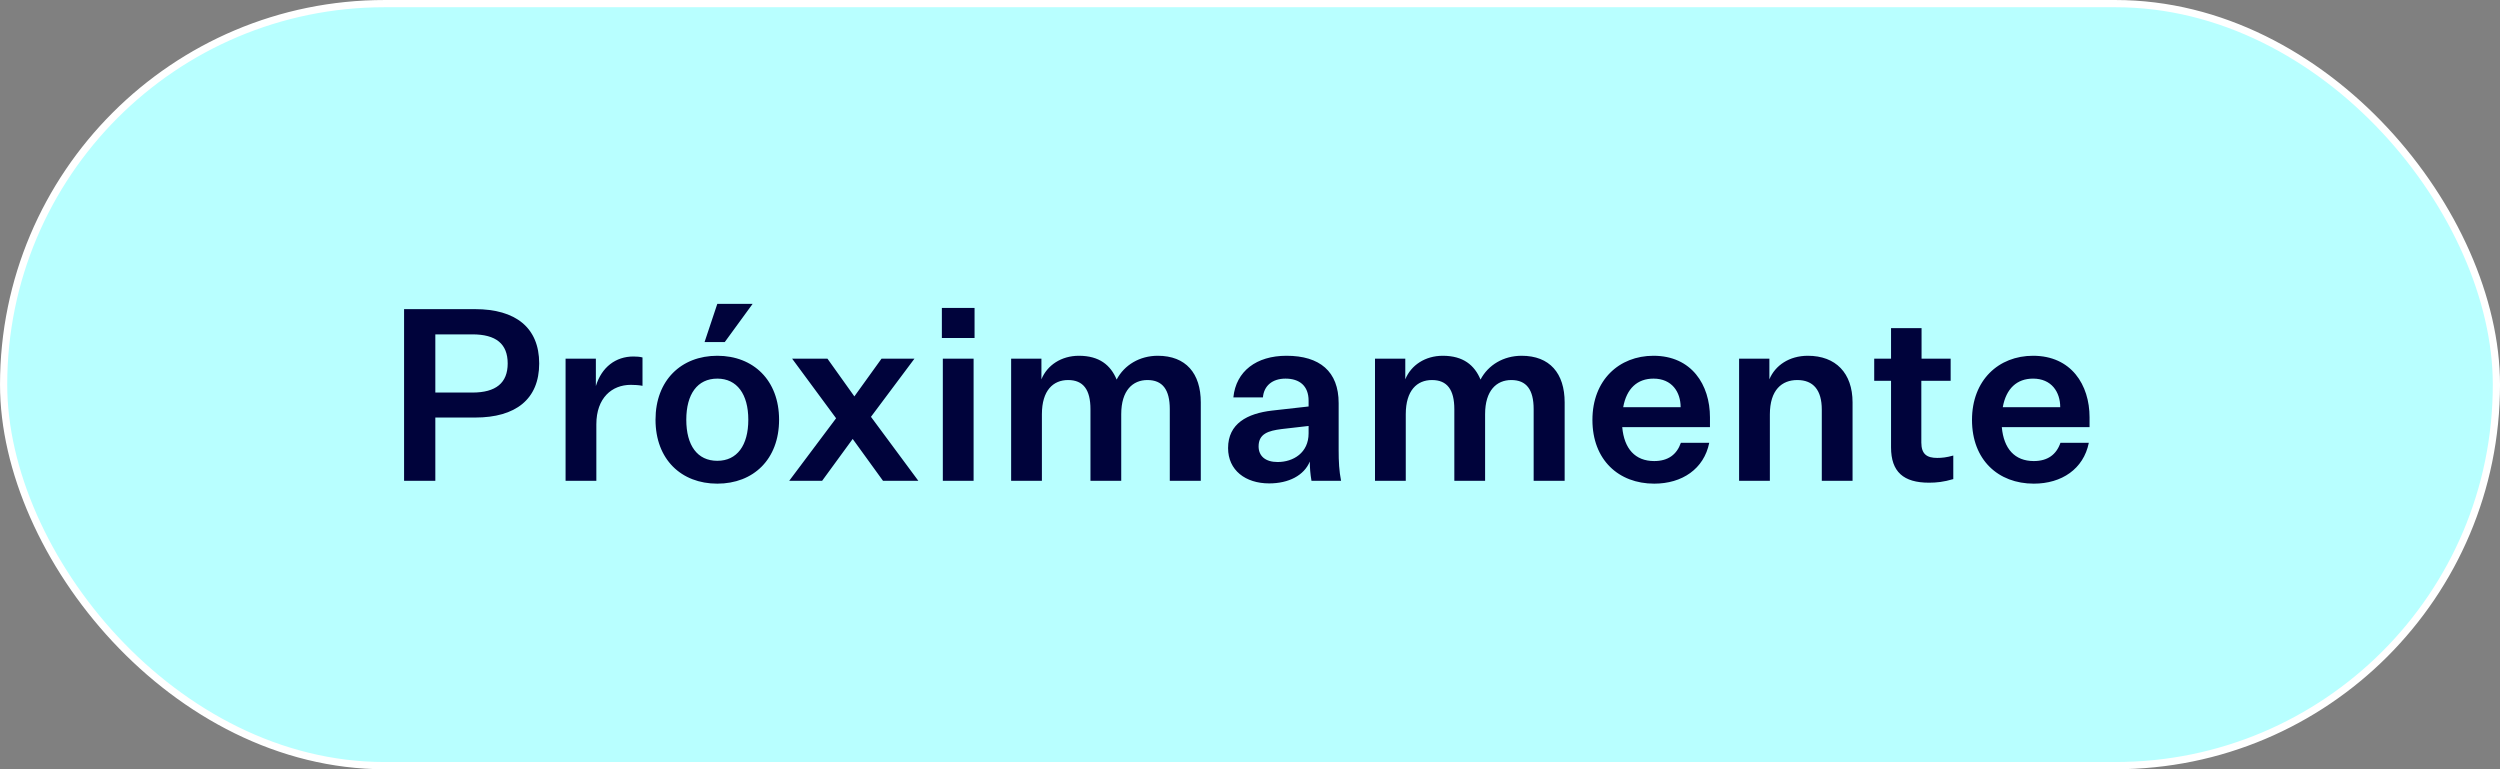 <svg width="130" height="40" viewBox="0 0 130 40" fill="none" xmlns="http://www.w3.org/2000/svg">
<rect x="0" y="0" width="130" height="40" fill="#808080" stroke="none"/>
<rect x="0.188" y="0.188" width="129.625" height="39.625" rx="19.812" fill="#B8FFFF"/>
<rect x="0.188" y="0.188" width="129.625" height="39.625" rx="19.812" stroke="white" stroke-width="0.375"/>
<path d="M24.712 21.712H22.637V25H21.012V16.075H24.7C26.812 16.075 28.038 17.038 28.038 18.9C28.038 20.762 26.812 21.712 24.712 21.712ZM22.637 20.413H24.562C25.788 20.413 26.4 19.913 26.4 18.9C26.4 17.875 25.788 17.387 24.562 17.387H22.637V20.413ZM33.41 18.587V20.062C33.223 20.025 32.998 20.012 32.798 20.012C31.823 20.012 31.01 20.688 31.01 22.062V25H29.41V18.65H30.985V20.075C31.285 19.087 32.023 18.538 32.935 18.538C33.098 18.538 33.273 18.55 33.41 18.587ZM37.687 17.788H36.637L37.3 15.8H39.137L37.687 17.788ZM40.512 21.825C40.512 23.887 39.175 25.15 37.3 25.15C35.425 25.15 34.087 23.887 34.087 21.825C34.087 19.775 35.425 18.5 37.3 18.5C39.175 18.5 40.512 19.775 40.512 21.825ZM35.687 21.825C35.687 23.163 36.262 23.962 37.3 23.962C38.325 23.962 38.912 23.163 38.912 21.825C38.912 20.5 38.325 19.688 37.3 19.688C36.262 19.688 35.687 20.5 35.687 21.825ZM42.752 25H41.04L43.477 21.75L41.19 18.65H43.027L44.427 20.613L45.84 18.65H47.552L45.29 21.675L47.752 25H45.915L44.34 22.825L42.752 25ZM48.977 17.575V16.012H50.677V17.575H48.977ZM49.027 25V18.65H50.627V25H49.027ZM58.066 19.738C58.467 18.975 59.267 18.5 60.204 18.5C61.666 18.5 62.441 19.413 62.441 20.925V25H60.829V21.275C60.829 20.262 60.454 19.762 59.666 19.762C58.904 19.762 58.304 20.3 58.304 21.538V25H56.704V21.275C56.704 20.262 56.329 19.762 55.541 19.762C54.767 19.762 54.179 20.3 54.179 21.538V25H52.579V18.65H54.154V19.725C54.454 18.988 55.191 18.5 56.104 18.5C57.166 18.5 57.754 18.988 58.066 19.738ZM68.197 25C68.135 24.65 68.11 24.312 68.11 24C67.81 24.725 67.01 25.137 65.997 25.137C64.76 25.137 63.86 24.45 63.86 23.3C63.86 22.025 64.86 21.5 66.147 21.35L68.047 21.137V20.837C68.047 20.062 67.572 19.688 66.847 19.688C66.147 19.688 65.722 20.075 65.672 20.663H64.135C64.272 19.3 65.335 18.5 66.897 18.5C68.622 18.5 69.61 19.312 69.61 20.962V23.413C69.61 24 69.635 24.488 69.735 25H68.197ZM66.435 24.025C67.26 24.025 68.047 23.538 68.047 22.538V22.15L66.635 22.312C65.96 22.4 65.447 22.55 65.447 23.212C65.447 23.712 65.797 24.025 66.435 24.025ZM76.987 19.738C77.387 18.975 78.187 18.5 79.125 18.5C80.587 18.5 81.362 19.413 81.362 20.925V25H79.75V21.275C79.75 20.262 79.375 19.762 78.587 19.762C77.825 19.762 77.225 20.3 77.225 21.538V25H75.625V21.275C75.625 20.262 75.25 19.762 74.462 19.762C73.687 19.762 73.1 20.3 73.1 21.538V25H71.5V18.65H73.075V19.725C73.375 18.988 74.112 18.5 75.025 18.5C76.087 18.5 76.675 18.988 76.987 19.738ZM88.881 23.025C88.606 24.387 87.468 25.15 86.018 25.15C84.168 25.15 82.806 23.913 82.806 21.837C82.806 19.762 84.193 18.5 85.981 18.5C87.968 18.5 88.918 20.012 88.918 21.7V22.212H84.356C84.456 23.337 85.031 23.975 86.018 23.975C86.743 23.975 87.193 23.637 87.406 23.025H88.881ZM85.981 19.688C85.143 19.688 84.581 20.2 84.406 21.175H87.393C87.393 20.387 86.943 19.688 85.981 19.688ZM92.008 18.65V19.725C92.308 19 93.046 18.5 94.008 18.5C95.458 18.5 96.333 19.4 96.333 20.925V25H94.733V21.3C94.733 20.288 94.296 19.762 93.458 19.762C92.658 19.762 92.033 20.275 92.033 21.55V25H90.433V18.65H92.008ZM101.571 23.688V24.913C101.071 25.062 100.696 25.1 100.309 25.1C98.984 25.1 98.334 24.538 98.334 23.262V19.8H97.459V18.65H98.334V17.062H99.921V18.65H101.434V19.8H99.909V23.012C99.909 23.613 100.196 23.812 100.734 23.812C100.971 23.812 101.221 23.788 101.571 23.688ZM108.619 23.025C108.344 24.387 107.207 25.15 105.757 25.15C103.907 25.15 102.544 23.913 102.544 21.837C102.544 19.762 103.932 18.5 105.719 18.5C107.707 18.5 108.657 20.012 108.657 21.7V22.212H104.094C104.194 23.337 104.769 23.975 105.757 23.975C106.482 23.975 106.932 23.637 107.144 23.025H108.619ZM105.719 19.688C104.882 19.688 104.319 20.2 104.144 21.175H107.132C107.132 20.387 106.682 19.688 105.719 19.688Z" fill="#00033B"/>
</svg>
